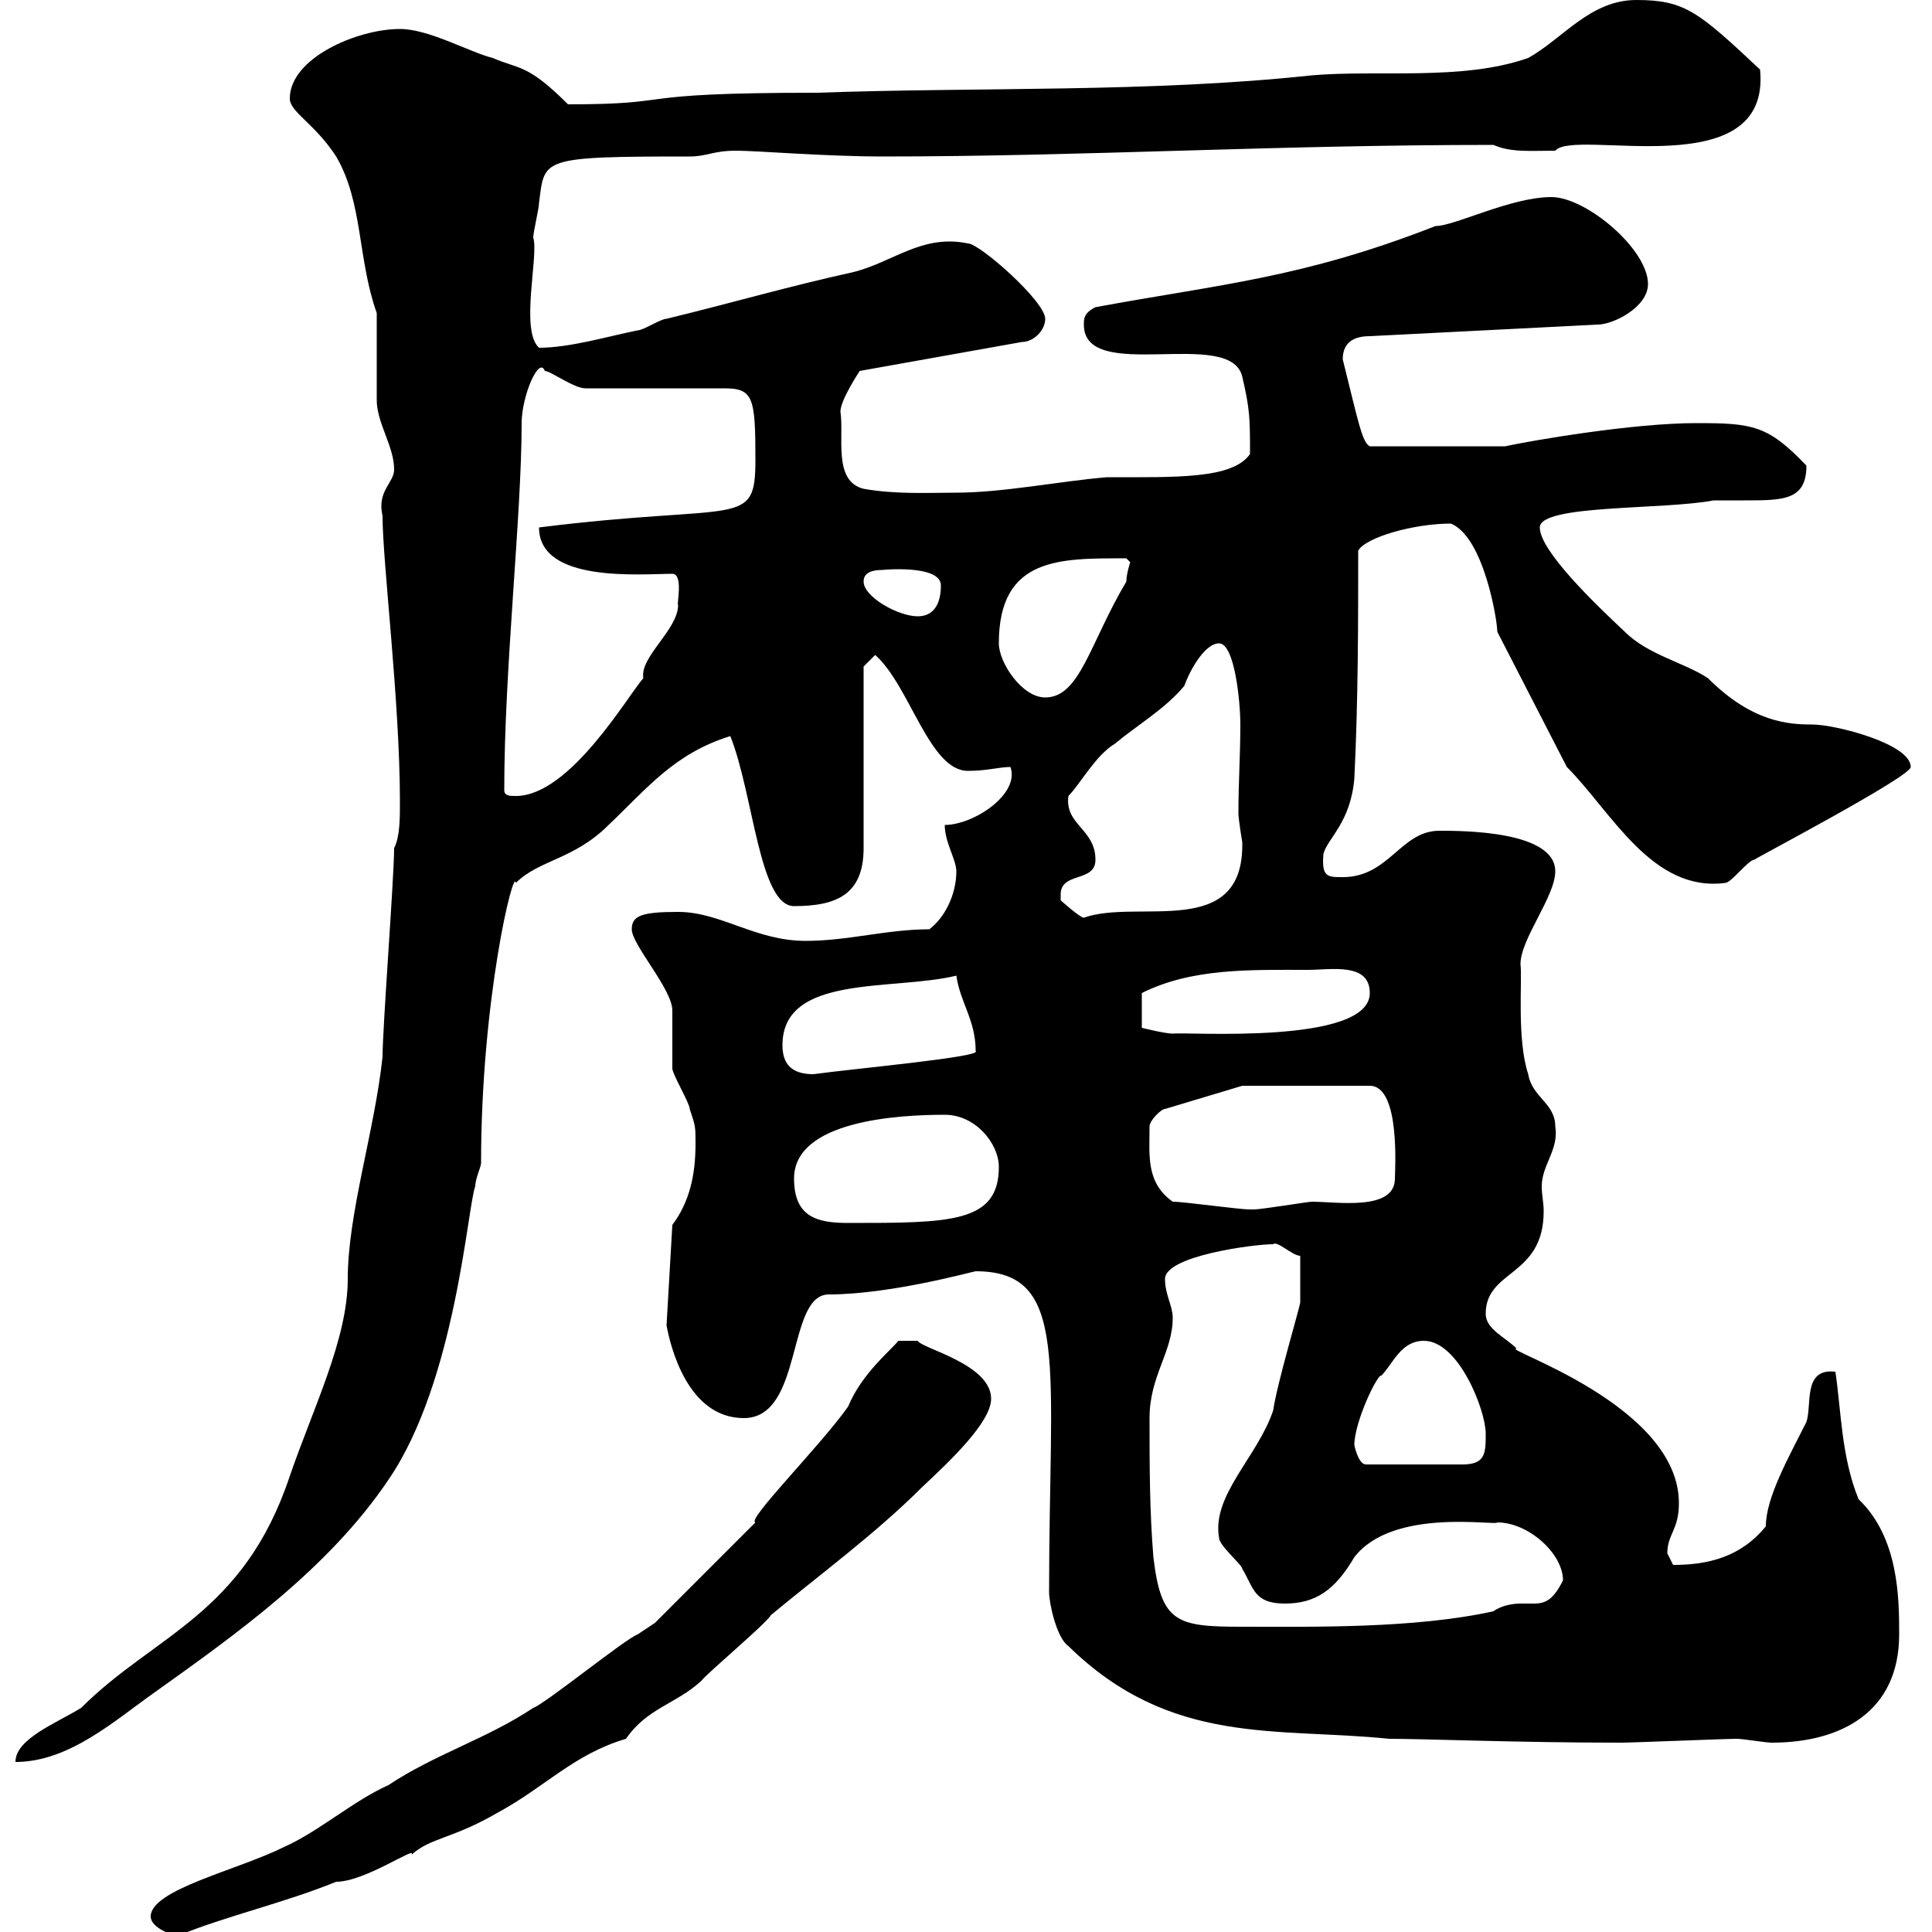 <svg xmlns="http://www.w3.org/2000/svg" xmlns:xlink="http://www.w3.org/1999/xlink" width="300" height="300"><path d="M23.40 297.60C23.40 299.40 27 300.60 27.60 300.60C34.80 297.60 44.10 295.50 52.20 292.20C56.70 292.20 64.80 286.50 63.90 288C66.90 285.30 70.20 285.60 77.40 281.40C84.60 277.50 89.10 272.40 97.20 270C100.50 265.20 105 264.60 108.90 261C109.80 259.80 119.10 252 119.70 250.80C126.90 244.80 135.90 238.20 143.10 231C147.60 226.80 153.90 220.80 153.90 217.20C153.90 211.80 143.10 209.40 142.50 208.20L139.50 208.20C138.30 209.70 133.80 213.30 131.70 218.40C127.50 224.40 115.80 236.10 117.30 236.40L101.70 252C101.70 252 99 253.80 99 253.80C97.20 254.40 84.60 264.60 82.80 265.20C75.60 270 67.50 272.40 60.30 277.20C54.90 279.60 49.50 284.40 44.10 286.80C36.90 290.40 23.40 293.40 23.40 297.60ZM61.20 131.70C61.20 136.20 59.40 159.60 59.40 164.10C58.20 175.50 54 188.40 54 198.60C54 207.90 48.60 218.70 45 229.20C37.80 250.80 24 253.80 12.60 265.20C8.70 267.60 2.40 270 2.40 273.60C10.80 273.60 18 267 24 262.80C36.60 253.80 51 243.60 60.30 229.80C70.80 214.50 72.60 187.20 73.80 184.20C73.80 183 74.70 181.20 74.70 180.60C74.70 155.10 79.80 134.40 80.10 137.10C83.70 133.50 89.10 133.50 94.50 128.10C100.50 122.40 104.70 117 113.40 114.30C117 123.30 117.90 140.70 123.30 140.70C129.90 140.70 134.10 138.90 134.10 131.70L134.10 103.50L135.90 101.70C141.30 106.50 144.30 119.70 150.30 119.70C153.30 119.70 155.10 119.10 156.90 119.10C158.40 123.30 151.20 128.10 146.70 128.10C146.70 130.80 148.50 133.50 148.50 135.30C148.50 138.90 146.70 142.50 144.30 144.30C137.70 144.30 131.70 146.10 125.10 146.10C117.30 146.10 111.90 141.60 105.30 141.60C99.60 141.60 98.10 142.20 98.10 144.30C98.10 146.70 104.40 153.60 104.40 156.90C104.40 157.80 104.40 165 104.40 165.90C104.40 166.80 107.10 171.30 107.10 172.20C108 174.90 108 174.90 108 177.60C108 182.40 107.10 186.60 104.40 190.20L103.50 205.80C104.10 209.10 106.80 220.20 115.50 220.20C124.80 220.20 122.10 201 128.70 201C138.30 201 151.20 197.40 151.50 197.40C166.20 197.40 162.90 211.80 162.90 247.20C162.90 249 164.10 254.40 165.90 255.60C181.80 271.20 198.30 268.20 215.70 270C221.40 270 235.50 270.60 251.70 270.60C253.50 270.60 267.90 270 269.70 270C270.60 270 274.20 270.60 275.10 270.60C285.90 270.60 294.90 265.80 294.90 253.80C294.90 248.40 294.90 238.80 288.60 232.80C285.90 226.20 285.90 219 285 213C279.90 212.40 281.40 218.10 280.50 220.80C277.80 226.20 274.20 232.50 274.20 237C270.30 241.80 265.20 243 259.80 243C259.80 243 258.90 241.20 258.90 241.20C258.90 238.20 260.70 237.60 260.70 233.40C260.70 218.10 232.80 209.40 235.50 209.40C233.70 207.60 230.70 206.40 230.70 204C230.70 197.10 239.70 198.30 239.70 188.10C239.70 186.60 239.40 185.70 239.40 184.20C239.40 180.90 242.10 178.50 241.50 174.90C241.50 171.30 237.90 170.40 237.30 166.80C235.50 161.40 236.40 152.10 236.10 149.70C236.10 145.80 241.50 139.20 241.50 135.30C241.50 129 227.10 129 223.50 129C217.50 129 215.70 136.20 208.50 136.20C206.10 136.20 205.20 136.20 205.50 132.60C206.10 130.20 209.70 127.80 210.30 120.90C210.90 108.90 210.90 96.30 210.90 85.50C212.10 83.40 219.60 81.30 225.30 81.30C230.40 83.40 232.50 96.30 232.50 98.10L243.30 119.10C250.20 126 256.50 138.60 267.90 137.10C268.80 137.10 271.50 133.50 272.40 133.50C272.70 133.20 296.70 120.60 296.70 119.10C296.70 115.50 285 112.50 281.40 112.50C277.80 112.50 272.10 112.20 265.20 105.30C261.60 102.90 255.90 101.70 252.30 98.10C247.50 93.60 239.10 85.50 239.10 81.90C239.10 78.30 258.30 79.20 266.10 77.70C267 77.70 268.80 77.70 270.90 77.70C276.90 77.70 280.50 77.70 280.50 72.30C274.50 66 272.10 65.70 263.40 65.70C253.50 65.70 237.90 68.40 233.70 69.30L212.70 69.30C211.50 68.70 210.90 65.40 208.50 55.80C208.50 53.10 210.30 52.20 212.70 52.20L248.10 50.40C250.50 50.40 255.90 47.70 255.90 44.10C255.90 38.70 246.30 30.60 240.90 30.60C234.60 30.60 225.90 35.10 222.90 35.10C202.20 43.20 189.60 44.10 170.10 47.70C168.30 48.60 168.30 49.50 168.30 50.40C168.30 59.70 191.10 50.70 192.90 58.50C194.10 63.60 194.10 65.10 194.10 70.50C191.40 74.40 182.70 74.10 171.90 74.10C164.70 74.70 155.70 76.50 148.50 76.50C144.30 76.50 139.20 76.80 134.10 75.90C129.30 74.70 131.10 67.80 130.50 63.90C130.50 62.10 133.50 57.60 133.50 57.60L158.70 53.10C160.50 53.10 162.30 51.30 162.30 49.50C162.30 46.80 152.10 37.80 150.30 37.80C143.10 36.30 138.60 40.80 132.30 42.30C122.70 44.40 113.40 47.10 103.50 49.50C102.60 49.50 99.90 51.30 99 51.30C94.50 52.20 88.50 54 83.70 54C80.70 51.30 83.70 39.60 82.80 36.90C82.80 36 83.70 32.40 83.70 31.50C84.60 24.60 83.70 24.30 107.10 24.30C109.80 24.30 110.70 23.40 114.30 23.40C117.60 23.40 128.10 24.30 137.10 24.30C168 24.30 197.70 22.50 231.90 22.50C234.60 23.70 237.60 23.40 241.50 23.40C244.50 19.80 275.10 29.10 273.30 10.80C263.70 1.80 261.60 0 254.10 0C246.90 0 242.70 6 237.30 9C227.10 12.60 213.90 10.80 203.70 11.70C178.50 14.40 152.10 13.50 126.90 14.40C96.30 14.40 106.20 16.20 88.20 16.20C81.90 9.90 80.70 10.80 76.50 9C72.90 8.10 66.60 4.50 62.10 4.50C55.50 4.50 45 9 45 15.30C45 17.40 48.90 19.20 52.20 24.30C56.40 31.50 55.50 40.20 58.50 48.60C58.50 49.50 58.50 61.50 58.50 62.10C58.50 65.70 61.20 69.30 61.20 72.90C61.20 75 58.50 76.20 59.40 80.10C59.40 87.30 62.10 108.90 62.10 124.50C62.10 127.20 62.10 129.90 61.20 131.70ZM178.50 220.20C178.50 213.60 182.10 210 182.10 204.60C182.10 202.80 180.90 201 180.90 198.60C180.90 195 194.70 193.20 197.70 193.20C198.30 192.60 200.70 195 201.90 195C201.90 196.80 201.90 200.40 201.90 202.20C201.90 202.80 198.30 214.80 197.70 219C195.30 226.20 188.10 232.20 189.30 238.80C189.30 240 192.90 243 192.90 243.60C194.70 246.60 194.70 249 199.50 249C204.30 249 207.30 246.90 210.30 241.80C216.30 234 232.50 237 232.50 236.40C237.30 236.40 242.70 241.20 242.70 245.40C241.20 248.40 240 249 238.20 249C237.60 249 236.70 249 236.10 249C234.90 249 233.10 249.30 231.90 250.20C219.60 252.90 204 252.60 192.90 252.60C182.70 252.60 180.30 252 179.10 241.80C178.50 234.60 178.50 227.40 178.50 220.20ZM210.30 224.40C210.30 220.80 213.90 213.30 214.50 213.60C216.30 211.80 217.50 208.20 221.10 208.20C226.50 208.20 230.70 219 230.70 222.60C230.70 225.60 230.70 227.40 227.10 227.40L212.10 227.40C210.90 227.40 210.30 224.40 210.30 224.40ZM123.30 183C123.30 174 139.50 173.10 146.70 173.10C151.50 173.10 155.10 177.60 155.10 181.20C155.10 189.90 147.60 189.90 131.70 189.90C126.90 189.90 123.30 189 123.30 183ZM182.10 186.60C177.90 183.60 178.50 179.40 178.50 174.90C178.50 174 180.30 172.20 180.90 172.20L192.90 168.60L212.70 168.60C217.50 168.60 216.60 181.80 216.60 183C216.60 188.10 207.60 186.60 203.70 186.60C203.10 186.60 195.90 187.80 194.70 187.80C194.10 187.80 194.10 187.80 194.10 187.80C192.30 187.80 183.90 186.60 182.10 186.60ZM121.50 162.30C121.50 151.20 138.60 153.90 148.50 151.50C149.10 155.70 151.50 158.40 151.50 163.20C152.70 164.10 132.90 165.90 126.30 166.80C122.70 166.80 121.50 165 121.50 162.30ZM203.10 150.60C206.70 150.60 212.70 149.40 212.70 154.20C212.70 162.30 184.20 160.20 182.10 160.50C180.90 160.50 177.30 159.60 177.30 159.60L177.30 154.20C185.10 150.30 194.10 150.60 203.10 150.60ZM164.70 138.90C164.70 135.30 170.10 137.10 170.10 133.50C170.10 128.70 165.30 128.10 165.90 123.60C167.70 121.80 170.10 117.30 173.10 115.50C176.70 112.50 180.90 110.10 183.90 106.50C184.50 104.70 186.90 99.90 189.30 99.90C191.70 99.90 192.60 108.90 192.60 112.50C192.60 117.30 192.30 121.50 192.30 126.30C192.30 127.20 192.90 130.80 192.90 130.80C193.20 146.10 176.70 139.50 168.30 142.50C167.70 142.50 164.70 139.80 164.70 139.80C164.70 139.80 164.70 138.90 164.70 138.90ZM78.30 122.70C78.30 103.80 81 80.10 81 65.70C81 61.50 83.70 55.20 84.60 57.60C85.50 57.60 89.10 60.30 90.90 60.30L112.50 60.30C117 60.30 117.30 61.80 117.30 71.40C117.30 82.20 114.90 78 83.70 81.90C83.70 90.60 99.60 89.10 104.40 89.10C106.20 89.10 105 94.20 105.30 93.90C105.30 97.80 99.30 102 99.90 105.30C97.50 108 88.50 123.60 80.10 123.60C79.20 123.60 78.30 123.60 78.30 122.70ZM155.10 99.90C155.10 86.40 164.70 86.70 174.90 86.70C174.90 86.70 175.50 87.30 175.50 87.30C175.50 87.30 174.90 89.10 174.90 90.30C169.20 99.90 167.70 108.30 162.30 108.30C158.70 108.30 155.10 102.90 155.10 99.90ZM134.10 90.30C134.10 88.80 135.60 88.50 137.10 88.50C136.80 88.50 146.10 87.60 146.10 90.90C146.10 93.90 144.90 95.70 142.50 95.70C139.50 95.70 134.10 92.70 134.10 90.30Z"/></svg>